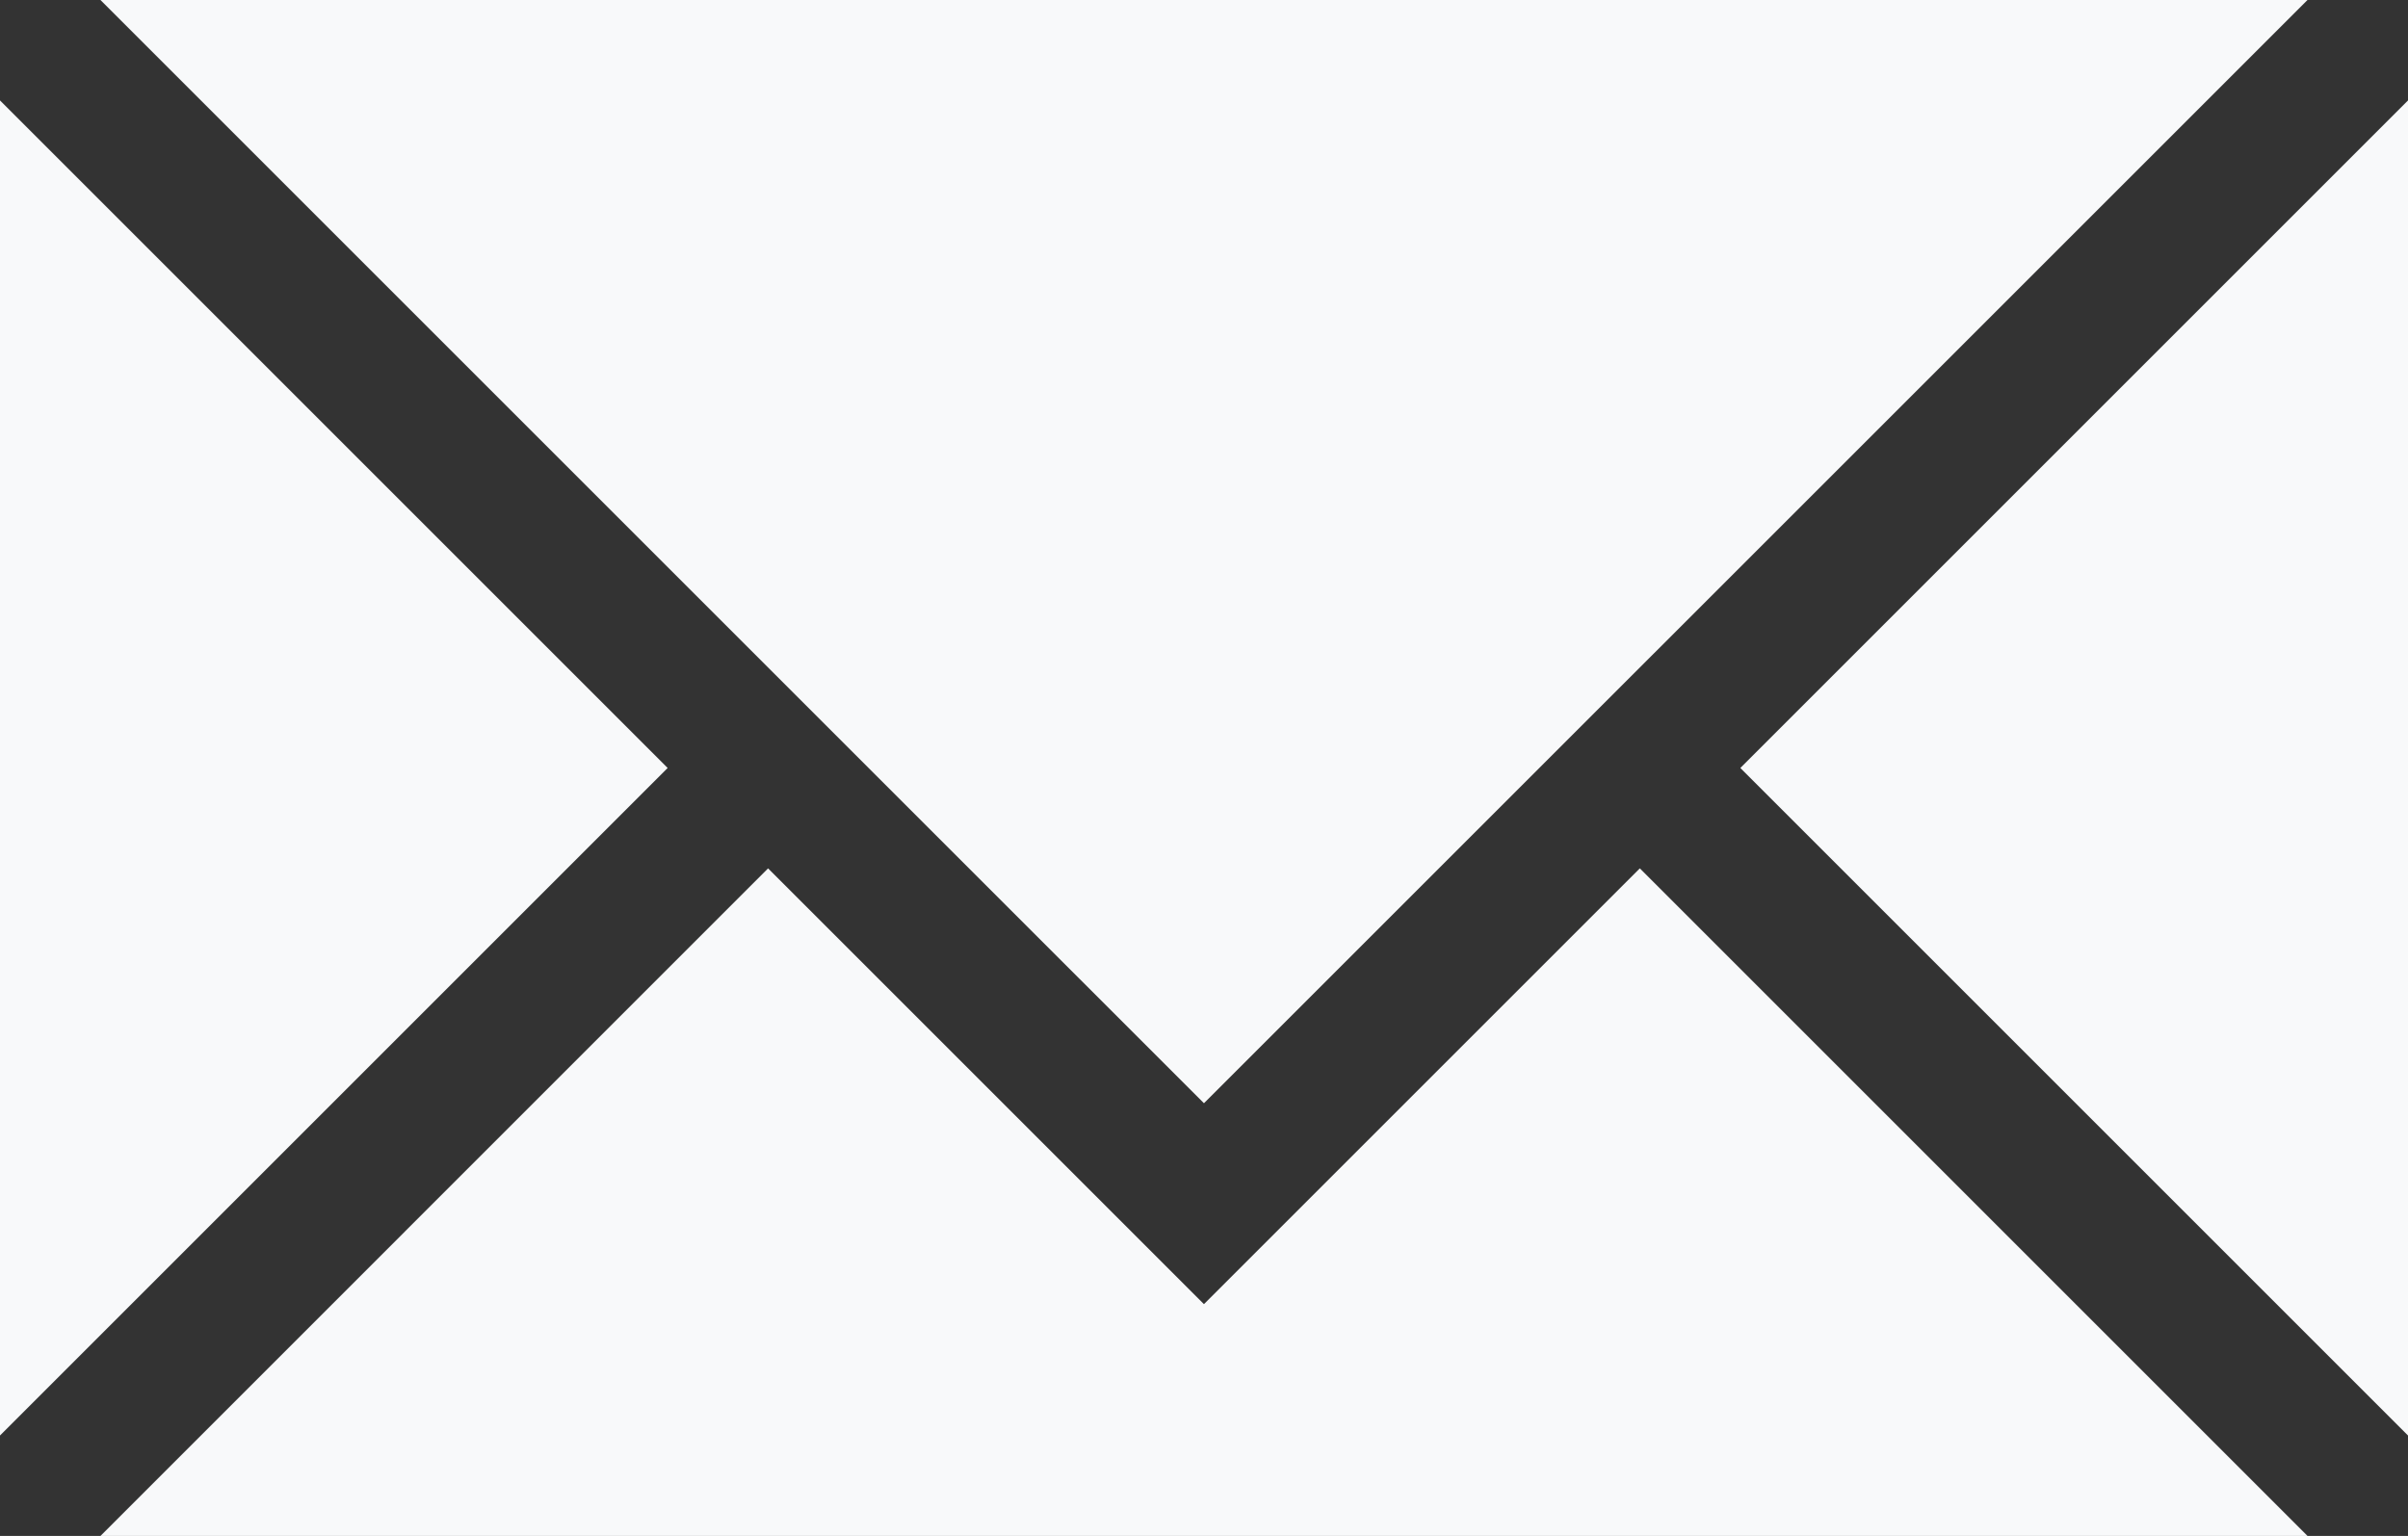 <svg id="Gruppe_151" data-name="Gruppe 151" xmlns="http://www.w3.org/2000/svg" width="47.34" height="30.202" viewBox="0 0 47.34 30.202">
  <rect x="0" y="0" width="47.34" height="30.202" fill="#333333" stroke="none"/>
  <g id="Gruppe_39" data-name="Gruppe 39">
    <path id="Pfad_11" data-name="Pfad 11" d="M7.023,0l15.1,15.1h0l6.594,6.593L35.311,15.1,50.412,0Z" transform="translate(-5.048 0)" fill="#f8f9fa"/>
    <path id="Pfad_12" data-name="Pfad 12" d="M0,33.275,13.126,20.149,0,7.023Z" transform="translate(0 -5.048)" fill="#f8f9fa"/>
    <path id="Pfad_13" data-name="Pfad 13" d="M28.717,69.286l-8.569-8.569L7.023,73.844h43.39L37.286,60.717Z" transform="translate(-5.048 -43.642)" fill="#f8f9fa"/>
    <path id="Pfad_14" data-name="Pfad 14" d="M121.655,20.149l13.126,13.126V7.023Z" transform="translate(-87.441 -5.048)" fill="#f8f9fa"/>
  </g>
</svg>
